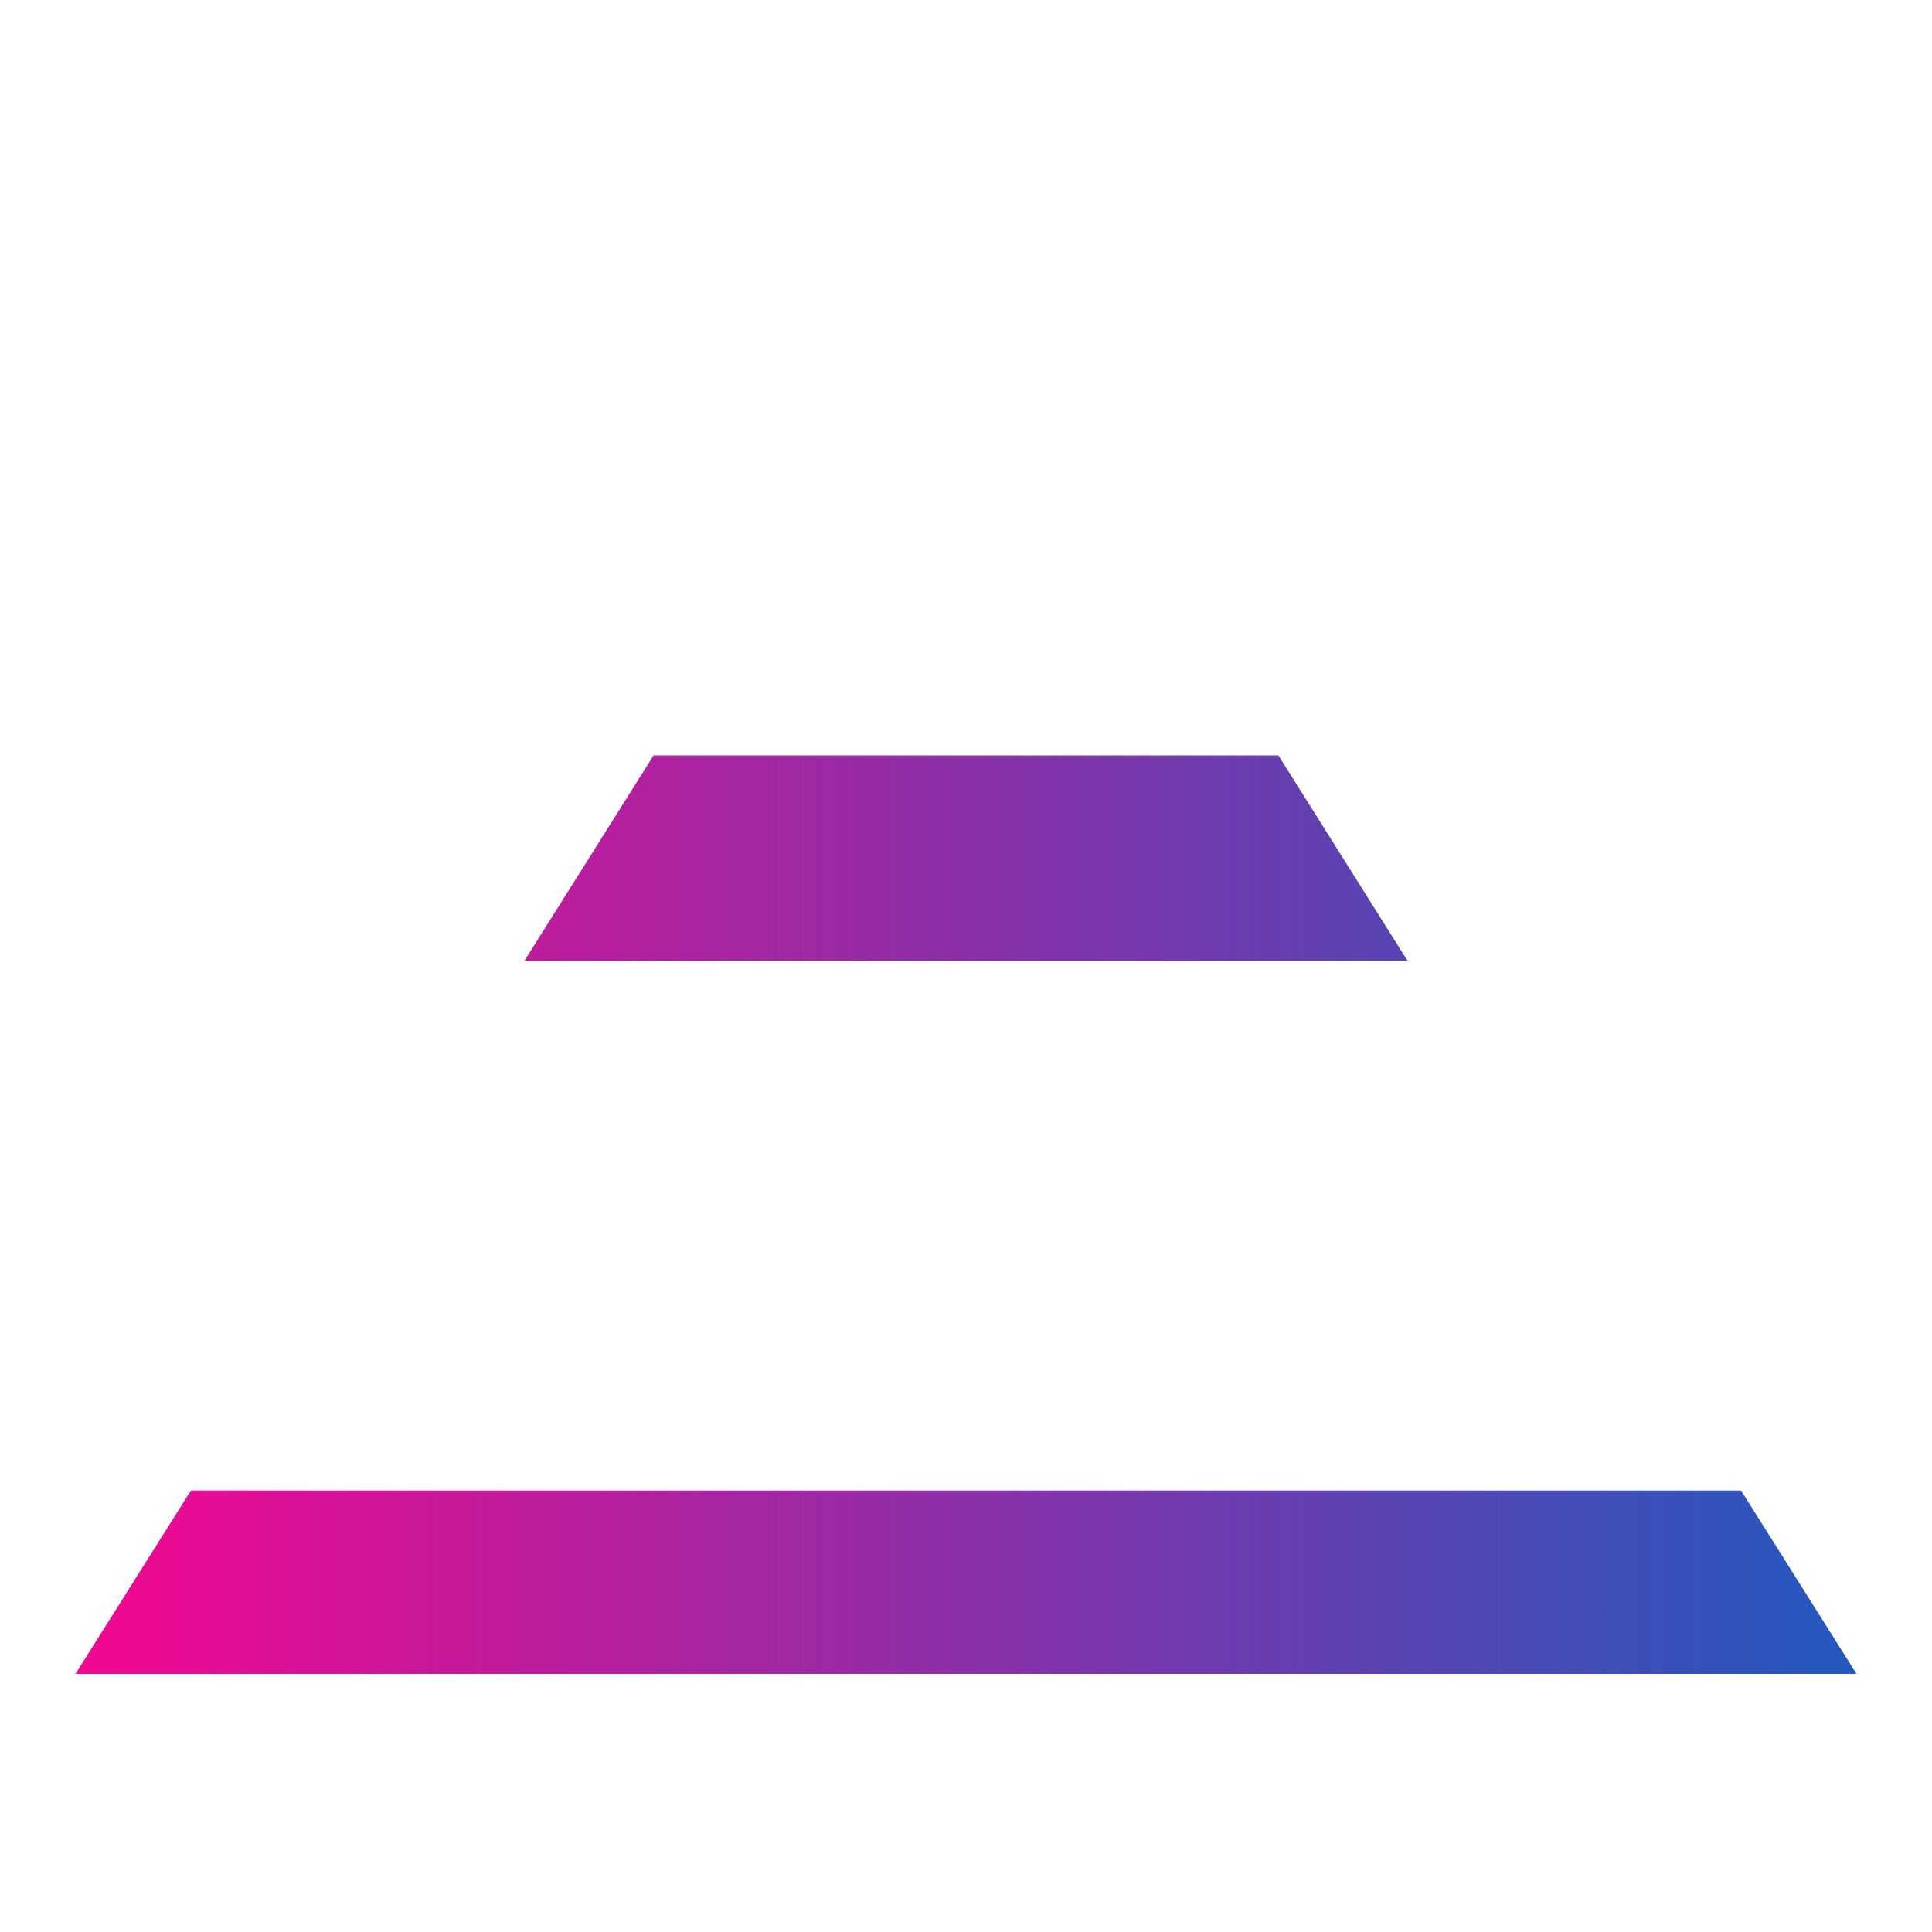 <?xml version="1.0" encoding="UTF-8" standalone="no"?>
<!-- Svg Vector Icons : http://www.onlinewebfonts.com/icon -->

<svg
   version="1.1"
   x="0px"
   y="0px"
   viewBox="0 0 256 256"
   enable-background="new 0 0 256 256"
   xml:space="preserve"
   id="svg22"
   sodipodi:docname="drikt.svg"
   inkscape:version="1.4.2 (ebf0e940d0, 2025-05-08)"
   xmlns:inkscape="http://www.inkscape.org/namespaces/inkscape"
   xmlns:sodipodi="http://sodipodi.sourceforge.net/DTD/sodipodi-0.dtd"
   xmlns:xlink="http://www.w3.org/1999/xlink"
   xmlns="http://www.w3.org/2000/svg"
   xmlns:svg="http://www.w3.org/2000/svg"><defs
   id="defs22"><linearGradient
     id="linearGradient22"
     inkscape:collect="always"><stop
       style="stop-color:#f30790;stop-opacity:1;"
       offset="0"
       id="stop22" /><stop
       style="stop-color:#2359bf;stop-opacity:1;"
       offset="1"
       id="stop23" /></linearGradient><linearGradient
     inkscape:collect="always"
     xlink:href="#linearGradient22"
     id="linearGradient23"
     x1="10"
     y1="128"
     x2="246"
     y2="128"
     gradientUnits="userSpaceOnUse" /></defs><sodipodi:namedview
   id="namedview22"
   pagecolor="#ffffff"
   bordercolor="#000000"
   borderopacity="0.25"
   inkscape:showpageshadow="2"
   inkscape:pageopacity="0.0"
   inkscape:pagecheckerboard="0"
   inkscape:deskcolor="#d1d1d1"
   inkscape:zoom="1.5703125"
   inkscape:cx="128"
   inkscape:cy="128.31841"
   inkscape:window-width="1908"
   inkscape:window-height="1026"
   inkscape:window-x="0"
   inkscape:window-y="0"
   inkscape:window-maximized="1"
   inkscape:current-layer="svg22" />
<g
   id="g22"
   style="fill:url(#linearGradient23)"><g
     id="g21"
     style="fill:url(#linearGradient23)"><g
       id="g5"
       style="fill:url(#linearGradient23)"><g
         id="g4"
         style="fill:url(#linearGradient23)"><path
           fill="#000000"
           d="M169.4 100.1L86.6 100.1 69.5 127.3 186.5 127.3 z"
           id="path1"
           style="fill:url(#linearGradient23)" /><path
           fill="#000000"
           d="M199.2 147.3L56.8 147.3 37.9 177.4 218.1 177.4 z"
           id="path2"
           style="fill:url(#linearGradient23)" /><path
           fill="#000000"
           d="M230.7 197.5L25.3 197.5 10 221.8 246 221.8 z"
           id="path3"
           style="fill:url(#linearGradient23)" /><path
           fill="#000000"
           d="M128 34.2L99.2 80 156.8 80 z"
           id="path4"
           style="fill:url(#linearGradient23)" /></g></g><g
       id="g6"
       style="fill:url(#linearGradient23)" /><g
       id="g7"
       style="fill:url(#linearGradient23)" /><g
       id="g8"
       style="fill:url(#linearGradient23)" /><g
       id="g9"
       style="fill:url(#linearGradient23)" /><g
       id="g10"
       style="fill:url(#linearGradient23)" /><g
       id="g11"
       style="fill:url(#linearGradient23)" /><g
       id="g12"
       style="fill:url(#linearGradient23)" /><g
       id="g13"
       style="fill:url(#linearGradient23)" /><g
       id="g14"
       style="fill:url(#linearGradient23)" /><g
       id="g15"
       style="fill:url(#linearGradient23)" /><g
       id="g16"
       style="fill:url(#linearGradient23)" /><g
       id="g17"
       style="fill:url(#linearGradient23)" /><g
       id="g18"
       style="fill:url(#linearGradient23)" /><g
       id="g19"
       style="fill:url(#linearGradient23)" /><g
       id="g20"
       style="fill:url(#linearGradient23)" /></g></g>
</svg>
